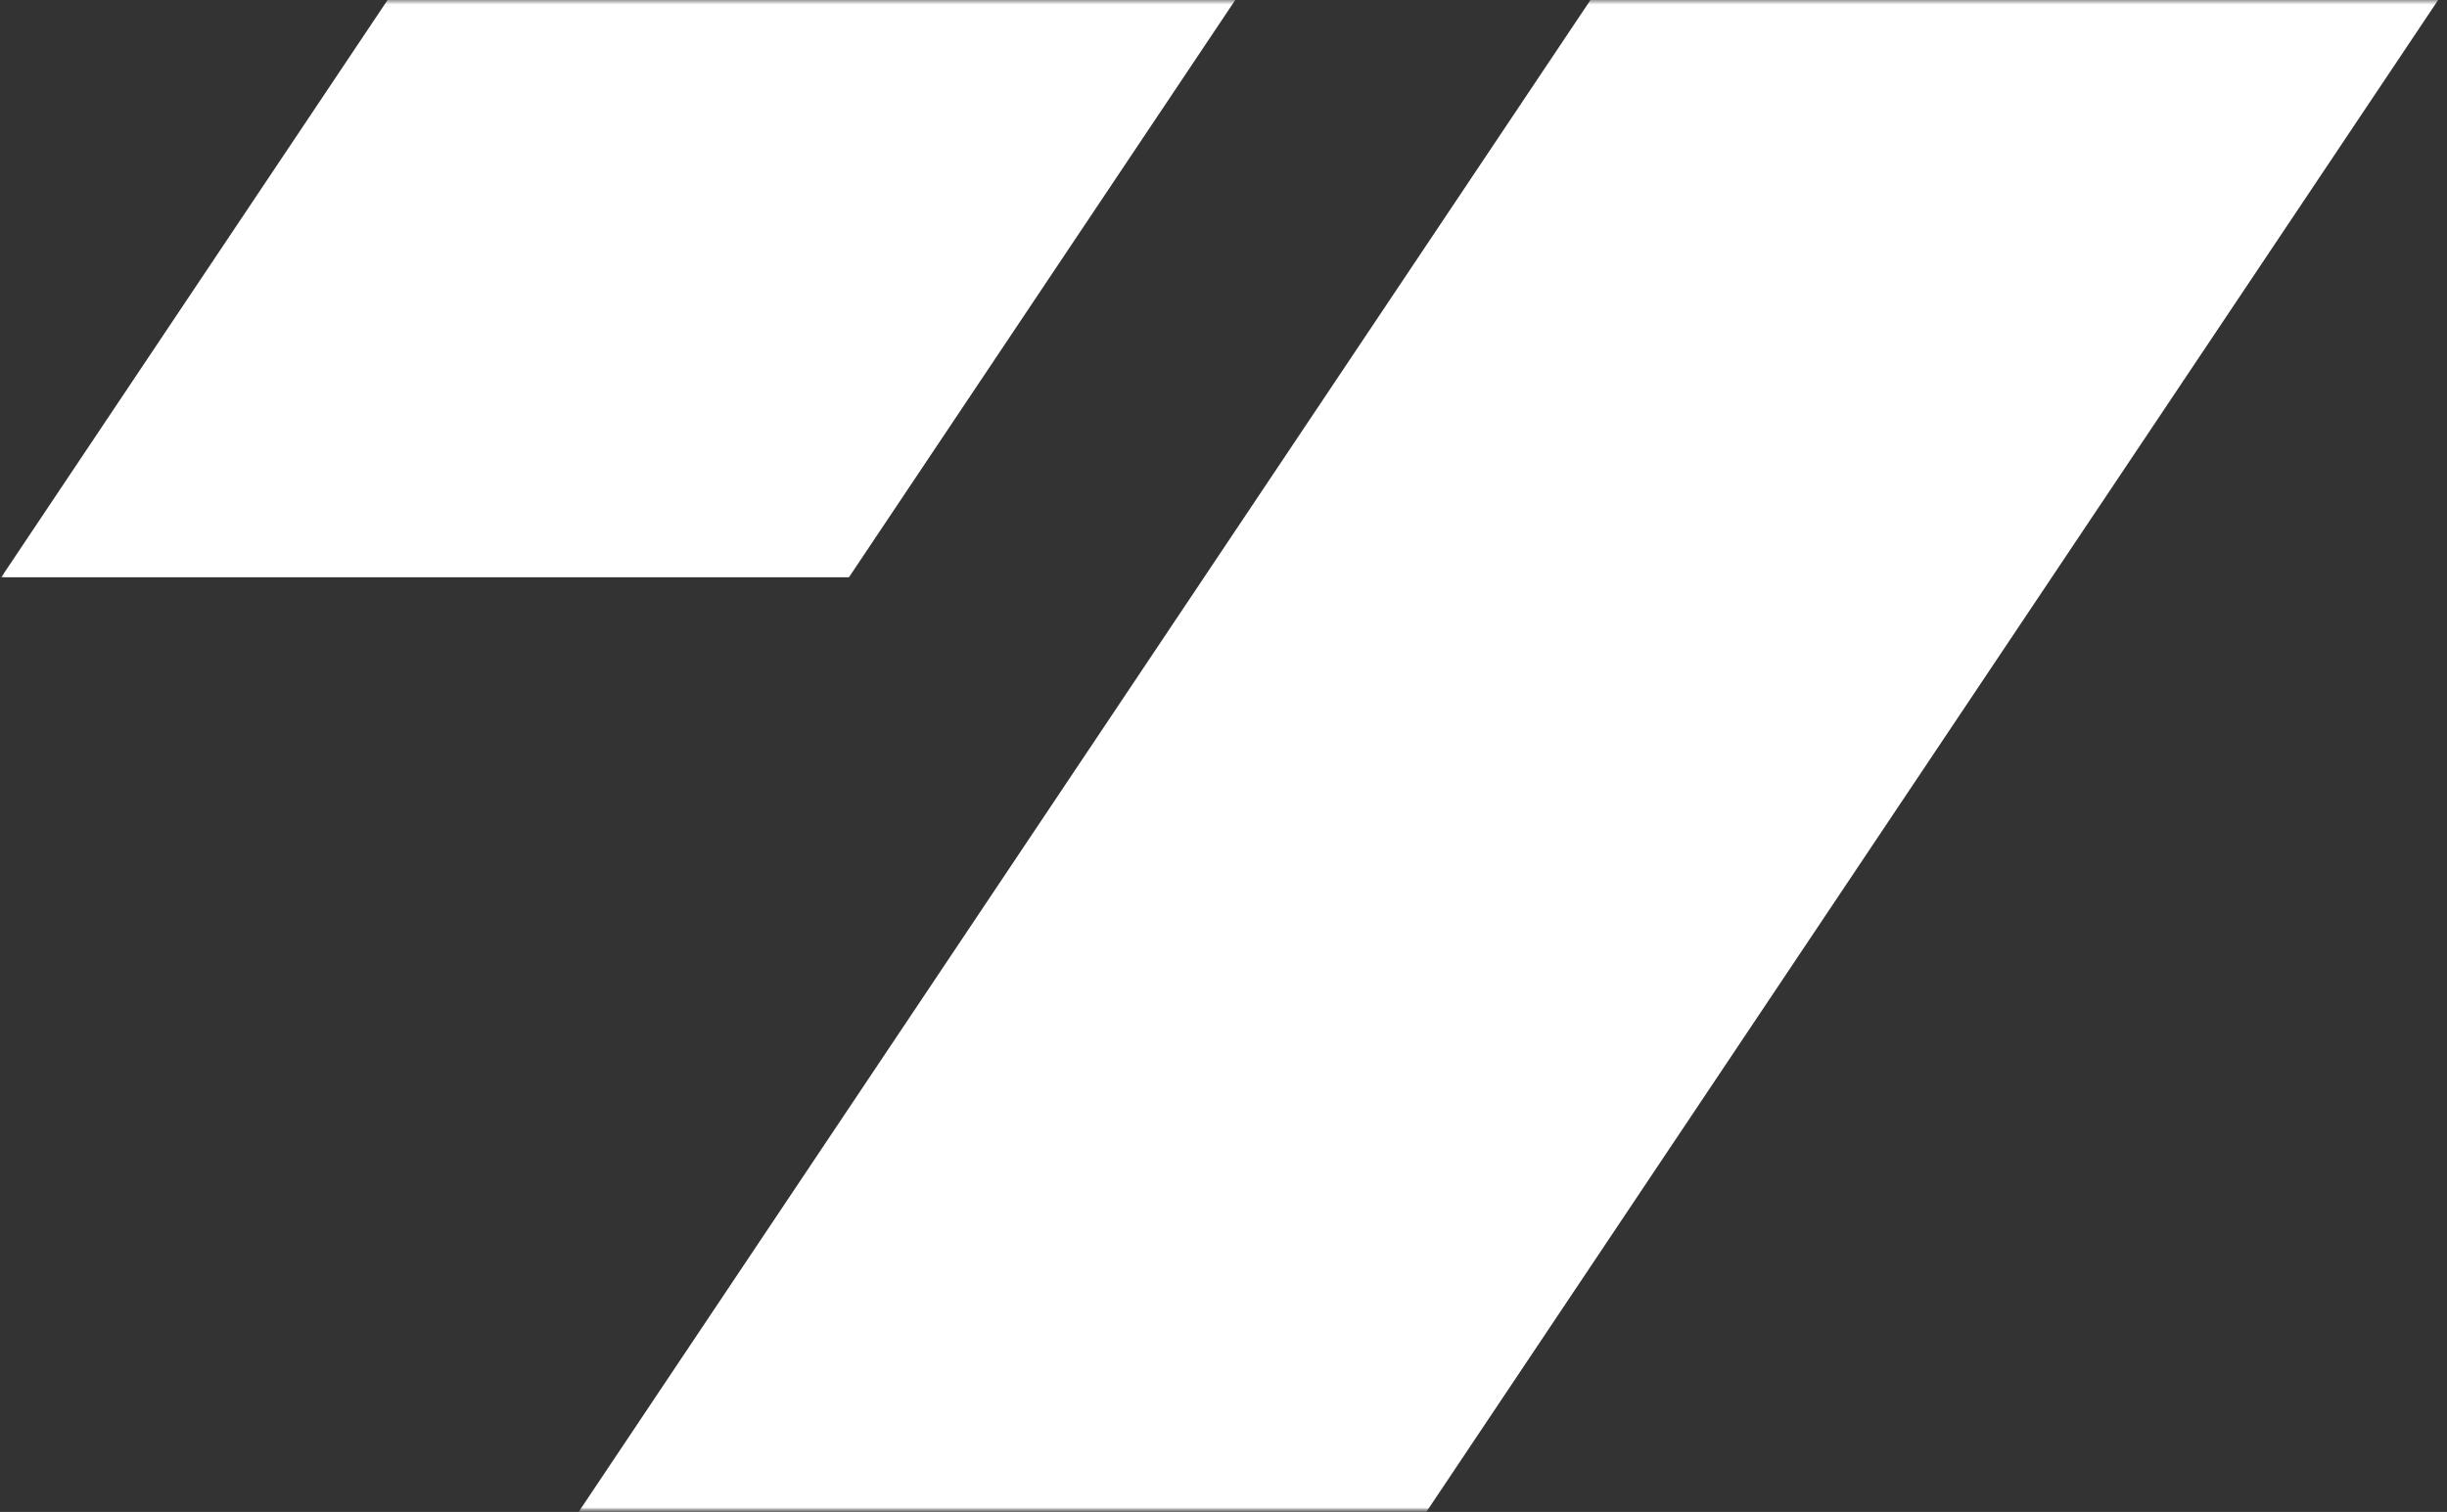 <?xml version="1.0" encoding="UTF-8"?>
<svg xmlns="http://www.w3.org/2000/svg" width="267" height="165" viewBox="0 0 267 165" fill="none">
  <rect x="0" y="0" width="267" height="165" fill="#333333" stroke="none"/>
  <g clip-path="url(#clip0_5038_1936)">
    <mask id="mask0_5038_1936" style="mask-type:luminance" maskUnits="userSpaceOnUse" x="0" y="0" width="267" height="165">
      <path d="M0 165L267 165L267 0L1.44248e-05 -2.33419e-05L0 165Z" fill="white"></path>
    </mask>
    <g mask="url(#mask0_5038_1936)">
      <mask id="mask1_5038_1936" style="mask-type:luminance" maskUnits="userSpaceOnUse" x="-6" y="-81" width="327" height="246">
        <path d="M-6 165L321 165L321 -81L-6 -81L-6 165Z" fill="white"></path>
      </mask>
      <g mask="url(#mask1_5038_1936)">
        <path d="M63.135 165L155.63 165L347 -121L254.505 -121L63.135 165Z" fill="white"></path>
        <path d="M0.135 63L92.63 63L284 -223L191.505 -223L0.135 63Z" fill="white"></path>
      </g>
    </g>
  </g>
  <defs>
    <clipPath id="clip0_5038_1936">
      <rect width="267" height="165" fill="white" transform="translate(267 165) rotate(-180)"></rect>
    </clipPath>
  </defs>
</svg>
